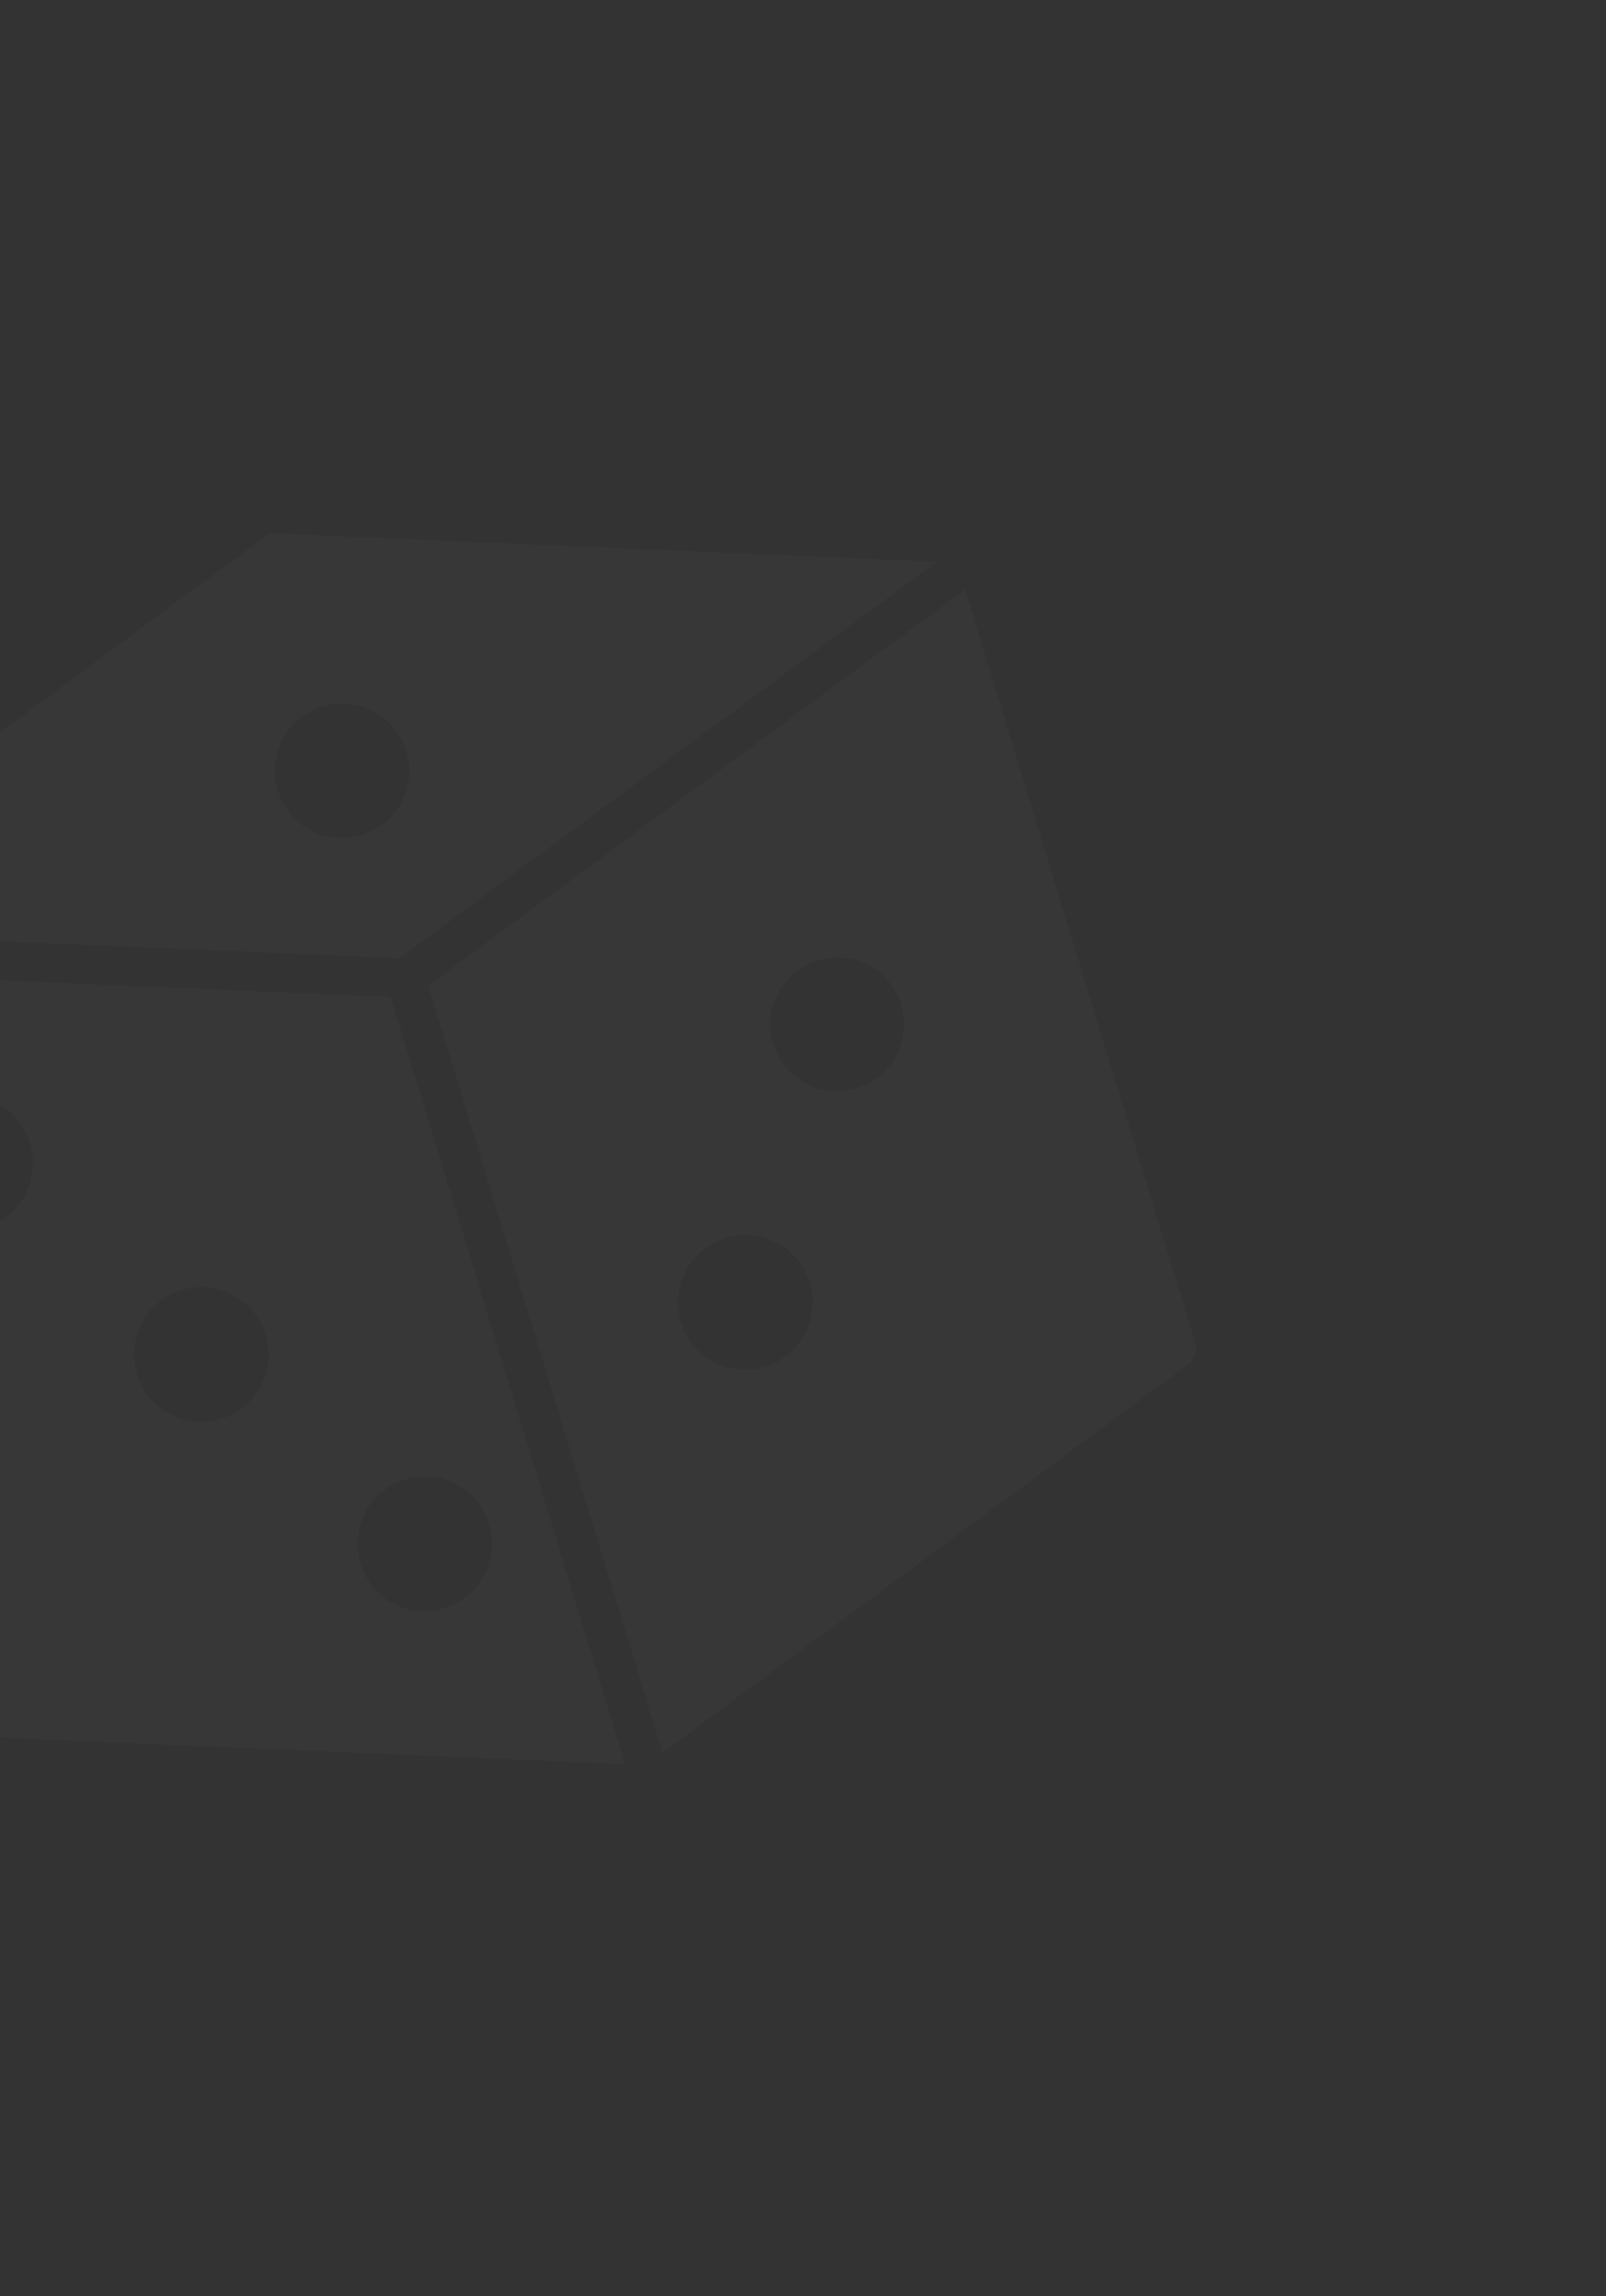 <svg width="408" height="583" viewBox="0 0 408 583" fill="none" xmlns="http://www.w3.org/2000/svg">
<rect x="0" y="0" width="408" height="583" fill="#333333" stroke="none"/>
<g opacity="0.02">
<path d="M-11.588 437.319C-11.285 438.31 -10.684 439.184 -9.866 439.82C-9.048 440.456 -8.054 440.824 -7.019 440.874L158.784 447.907L99.236 253.134L-70.121 245.865L-11.588 437.319ZM102.596 375.738C106.899 374.324 111.587 374.67 115.635 376.703C117.642 377.714 119.43 379.111 120.894 380.815C122.359 382.519 123.473 384.496 124.171 386.631C124.869 388.767 125.139 391.02 124.963 393.26C124.788 395.5 124.171 397.684 123.149 399.685C121.096 403.727 117.527 406.793 113.222 408.214L112.903 408.312C108.674 409.605 104.108 409.206 100.167 407.199C98.164 406.188 96.383 404.788 94.928 403.08C93.474 401.373 92.374 399.392 91.695 397.254C90.994 395.124 90.72 392.878 90.888 390.642C91.057 388.407 91.664 386.227 92.677 384.227C93.689 382.226 95.085 380.445 96.786 378.985C98.487 377.525 100.46 376.415 102.591 375.719L102.596 375.738ZM45.827 327.633C50.143 326.257 54.826 326.634 58.867 328.682C62.907 330.731 65.979 334.286 67.42 338.581C68.127 340.714 68.401 342.968 68.225 345.209C68.049 347.45 67.427 349.634 66.395 351.631C64.344 355.676 60.777 358.746 56.472 360.173L56.154 360.271C51.923 361.562 47.356 361.161 43.415 359.151C41.396 358.159 39.598 356.768 38.131 355.062C36.664 353.356 35.558 351.371 34.879 349.226C33.472 344.909 33.834 340.211 35.885 336.161C37.937 332.111 41.511 329.039 45.823 327.62L45.827 327.633ZM-14.026 279.008C-9.699 277.647 -5.011 278.038 -0.97 280.098C3.072 282.157 6.144 285.719 7.586 290.02L7.662 290.268C8.971 294.554 8.548 299.183 6.483 303.16C4.418 307.138 0.876 310.147 -3.383 311.542C-3.511 311.581 -3.555 311.664 -3.682 311.703C-7.992 312.986 -12.634 312.524 -16.607 310.418C-20.581 308.311 -23.567 304.728 -24.924 300.44C-26.28 296.152 -25.898 291.503 -23.86 287.494C-21.821 283.486 -18.29 280.438 -14.026 279.008ZM70.226 135.469C69.083 135.407 67.955 135.752 67.042 136.442L-67.832 236.042L101.448 243.286L237.951 142.638L70.226 135.469ZM91.884 212.004L90.865 212.315C86.451 213.372 81.797 212.642 77.918 210.284C74.076 207.895 71.334 204.084 70.288 199.683C69.243 195.281 69.978 190.644 72.334 186.782C73.475 184.853 74.999 183.176 76.81 181.856C78.622 180.536 80.684 179.599 82.87 179.104C85.055 178.574 87.323 178.48 89.545 178.828C91.766 179.176 93.897 179.959 95.815 181.132C97.733 182.306 99.401 183.846 100.722 185.666C102.043 187.485 102.992 189.547 103.515 191.734C104.524 195.959 103.882 200.409 101.721 204.176C99.559 207.944 96.041 210.743 91.884 212.004ZM108.789 250.214L168.337 444.986L301.861 346.44C302.691 345.82 303.31 344.959 303.632 343.974C303.954 342.989 303.964 341.929 303.661 340.938L245.186 149.675L108.789 250.214ZM203.961 339.65C201.768 343.191 198.363 345.816 194.381 347.036C194.043 347.151 193.695 347.234 193.342 347.284C188.942 348.359 184.296 347.652 180.415 345.317C178.484 344.157 176.807 342.62 175.484 340.798C174.162 338.976 173.22 336.905 172.715 334.711C172.178 332.527 172.081 330.258 172.43 328.036C172.779 325.814 173.567 323.684 174.748 321.77C177.137 317.915 180.942 315.151 185.347 314.073C187.531 313.532 189.801 313.433 192.024 313.781C194.247 314.128 196.378 314.916 198.292 316.097C202.161 318.474 204.93 322.288 205.992 326.702C207.055 331.117 206.324 335.773 203.961 339.65ZM227.133 268.978C224.943 272.523 221.538 275.15 217.554 276.37C217.216 276.483 216.869 276.566 216.516 276.618C212.693 277.507 208.68 277.044 205.159 275.308C201.639 273.572 198.829 270.67 197.206 267.096C195.584 263.522 195.25 259.496 196.261 255.704C197.272 251.911 199.565 248.586 202.751 246.293C205.937 244 209.819 242.882 213.736 243.128C217.653 243.375 221.364 244.97 224.238 247.644C227.111 250.318 228.97 253.904 229.498 257.794C230.026 261.683 229.19 265.635 227.133 268.978Z" fill="white"/>
</g>
</svg>
